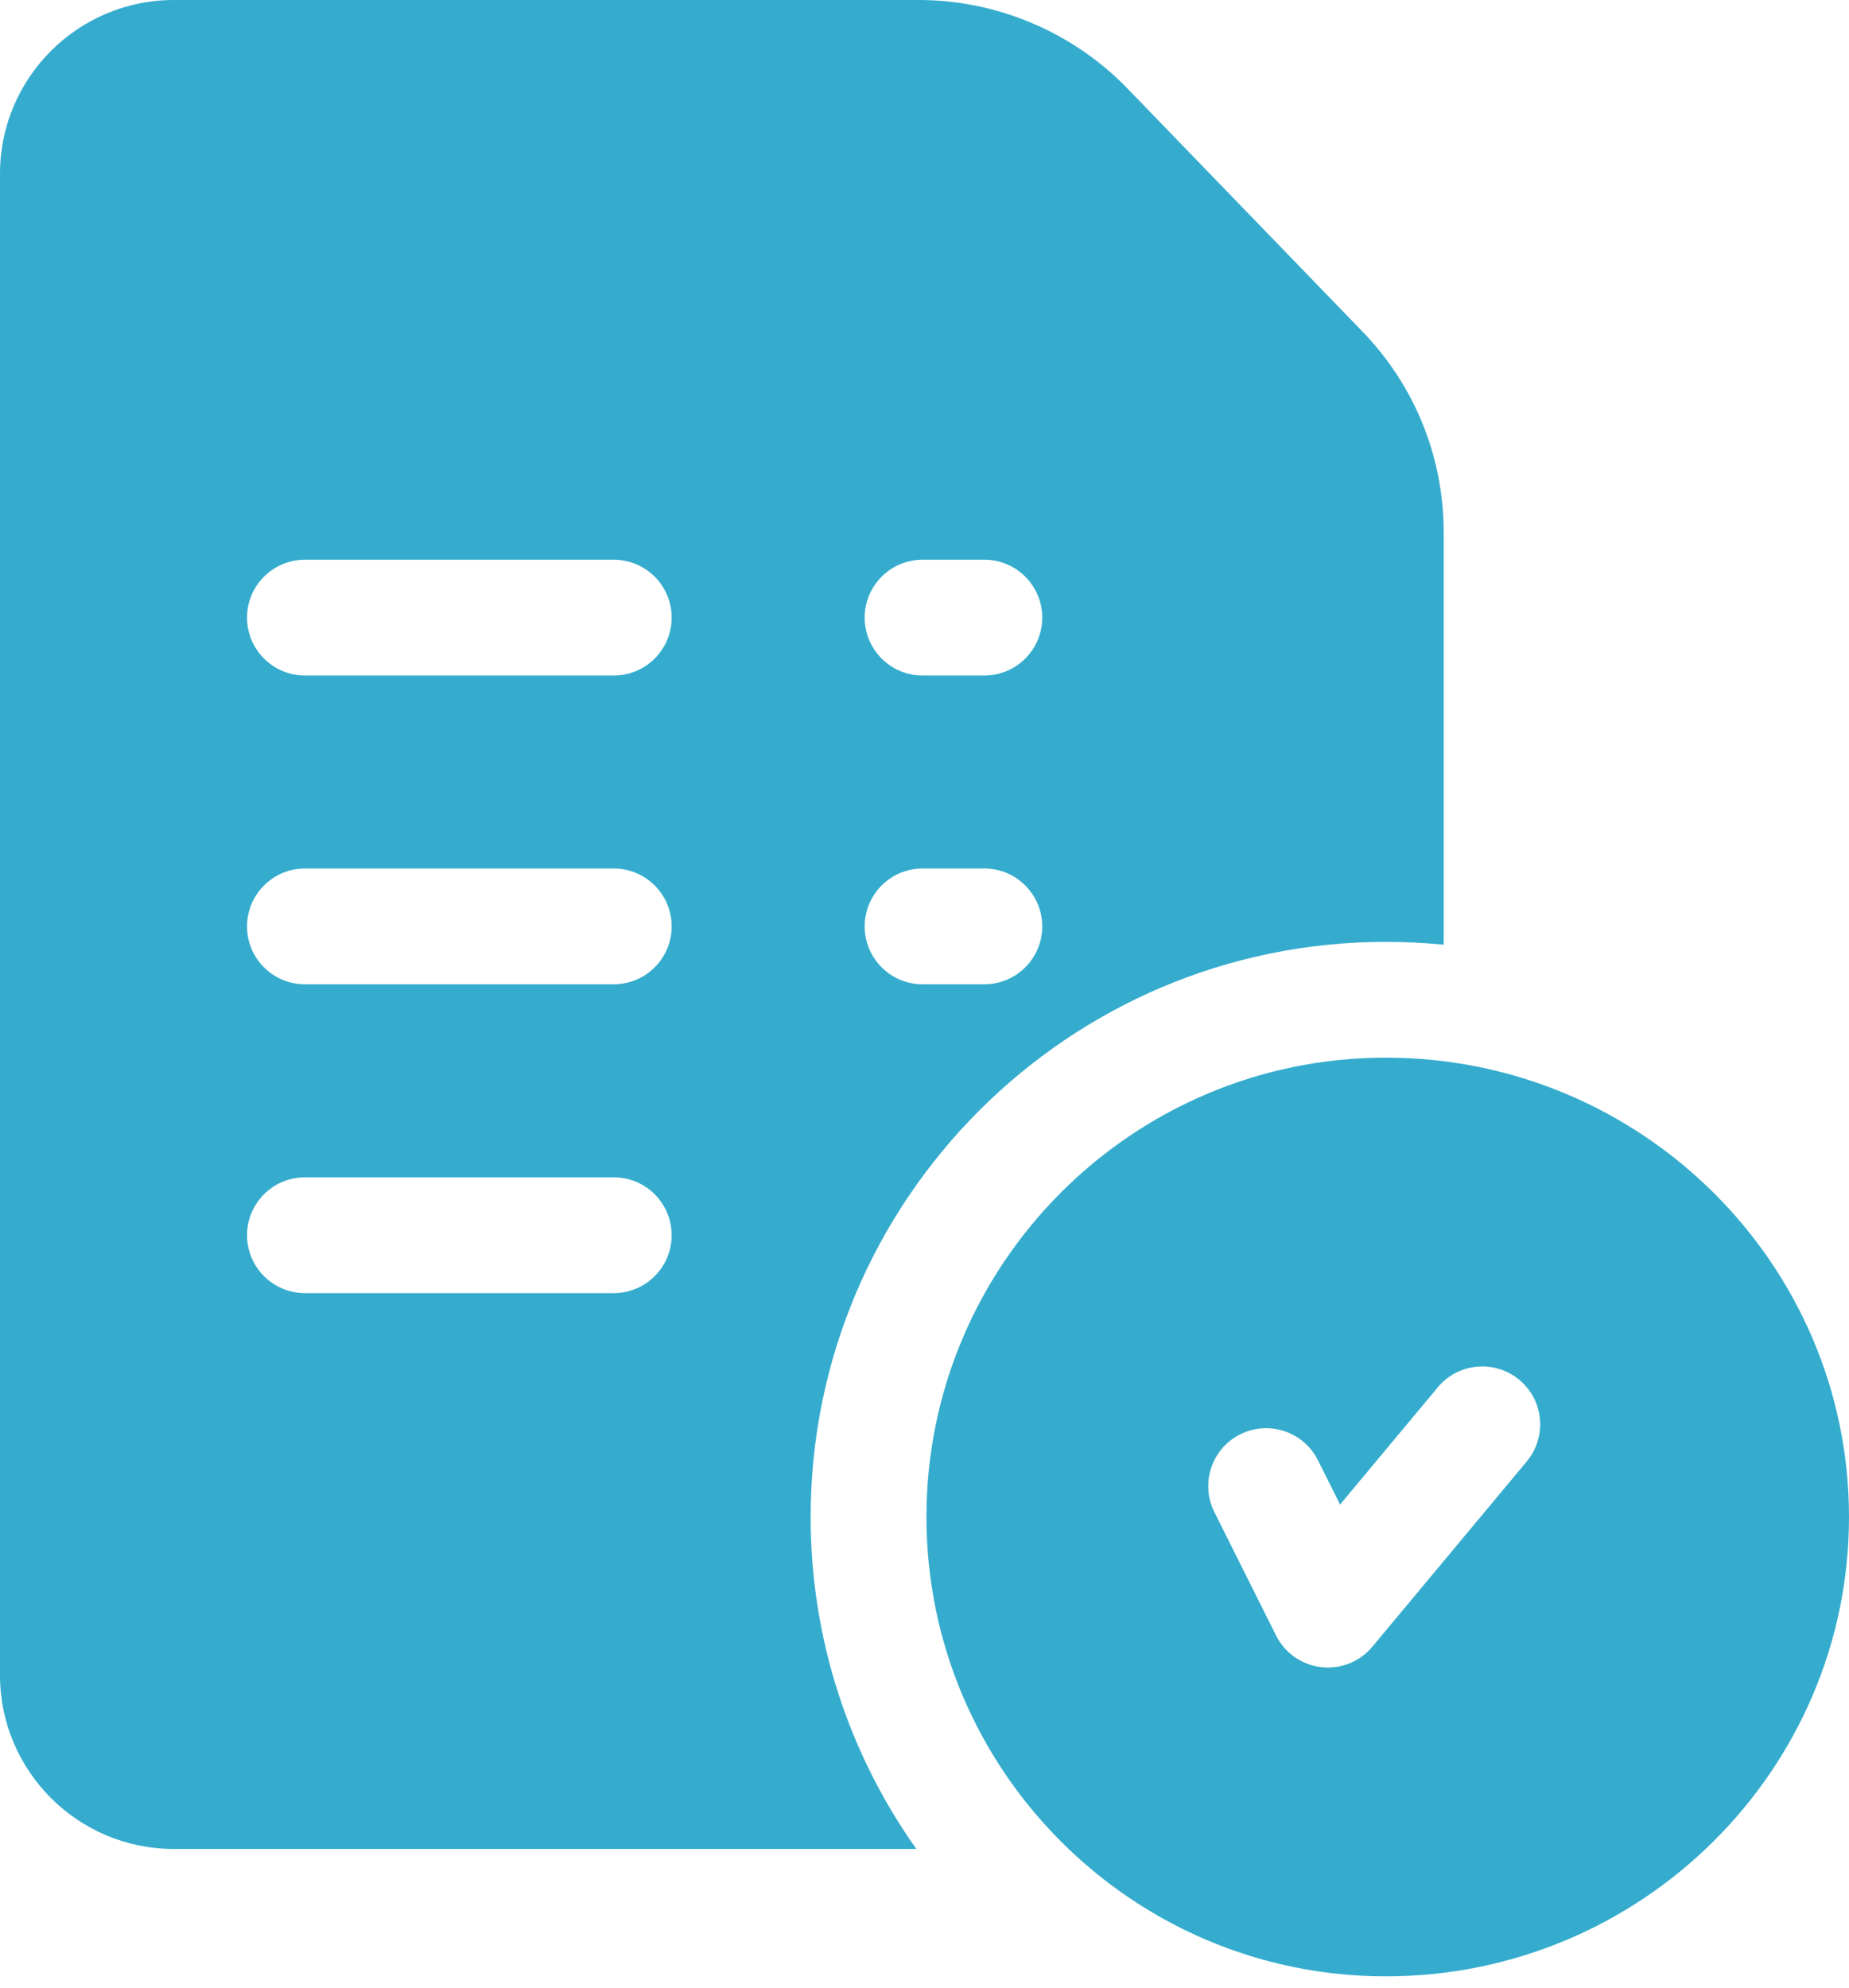 <?xml version="1.0" encoding="UTF-8"?> <svg xmlns="http://www.w3.org/2000/svg" width="40" height="43" viewBox="0 0 40 43" fill="none"> <path d="M29.979 22.881C24.5 22.881 20.042 27.339 20.042 32.818C20.042 38.298 24.5 42.756 29.979 42.756C35.505 42.756 40 38.298 40 32.818C40 27.339 35.505 22.881 29.979 22.881ZM33.029 31.616L29.689 35.624C29.449 35.912 29.096 36.075 28.727 36.075C28.679 36.075 28.631 36.072 28.582 36.067C28.162 36.018 27.795 35.761 27.606 35.383L26.27 32.71C25.961 32.092 26.212 31.339 26.83 31.03C27.449 30.72 28.201 30.971 28.511 31.59L28.99 32.549L31.105 30.012C31.547 29.481 32.337 29.409 32.869 29.852C33.4 30.295 33.472 31.084 33.029 31.616Z" fill="#35ACCD"></path> <path d="M29.439 7.136L24.357 1.88C24.354 1.878 24.352 1.875 24.349 1.872C23.179 0.683 21.551 0 19.882 0H3.758C1.686 0 0 1.686 0 3.758V36.242C0 38.314 1.686 40 3.758 40H19.824C18.384 37.97 17.537 35.491 17.537 32.818C17.537 25.957 23.118 20.376 29.979 20.376C30.402 20.376 30.82 20.397 31.232 20.438V11.522C31.232 9.871 30.595 8.314 29.439 7.136ZM13.278 27.975H6.597C5.905 27.975 5.344 27.414 5.344 26.722C5.344 26.031 5.905 25.47 6.597 25.47H13.278C13.969 25.47 14.53 26.031 14.53 26.722C14.53 27.414 13.969 27.975 13.278 27.975ZM13.278 21.294H6.597C5.905 21.294 5.344 20.733 5.344 20.042C5.344 19.35 5.905 18.789 6.597 18.789H13.278C13.969 18.789 14.53 19.35 14.53 20.042C14.53 20.733 13.969 21.294 13.278 21.294ZM13.278 14.614H6.597C5.905 14.614 5.344 14.053 5.344 13.361C5.344 12.669 5.905 12.109 6.597 12.109H13.278C13.969 12.109 14.53 12.669 14.53 13.361C14.53 14.053 13.969 14.614 13.278 14.614ZM21.294 21.294H19.958C19.267 21.294 18.706 20.733 18.706 20.042C18.706 19.35 19.267 18.789 19.958 18.789H21.294C21.986 18.789 22.547 19.35 22.547 20.042C22.547 20.733 21.986 21.294 21.294 21.294ZM21.294 14.614H19.958C19.267 14.614 18.706 14.053 18.706 13.361C18.706 12.669 19.267 12.109 19.958 12.109H21.294C21.986 12.109 22.547 12.669 22.547 13.361C22.547 14.053 21.986 14.614 21.294 14.614Z" fill="#35ACCD"></path> </svg> 